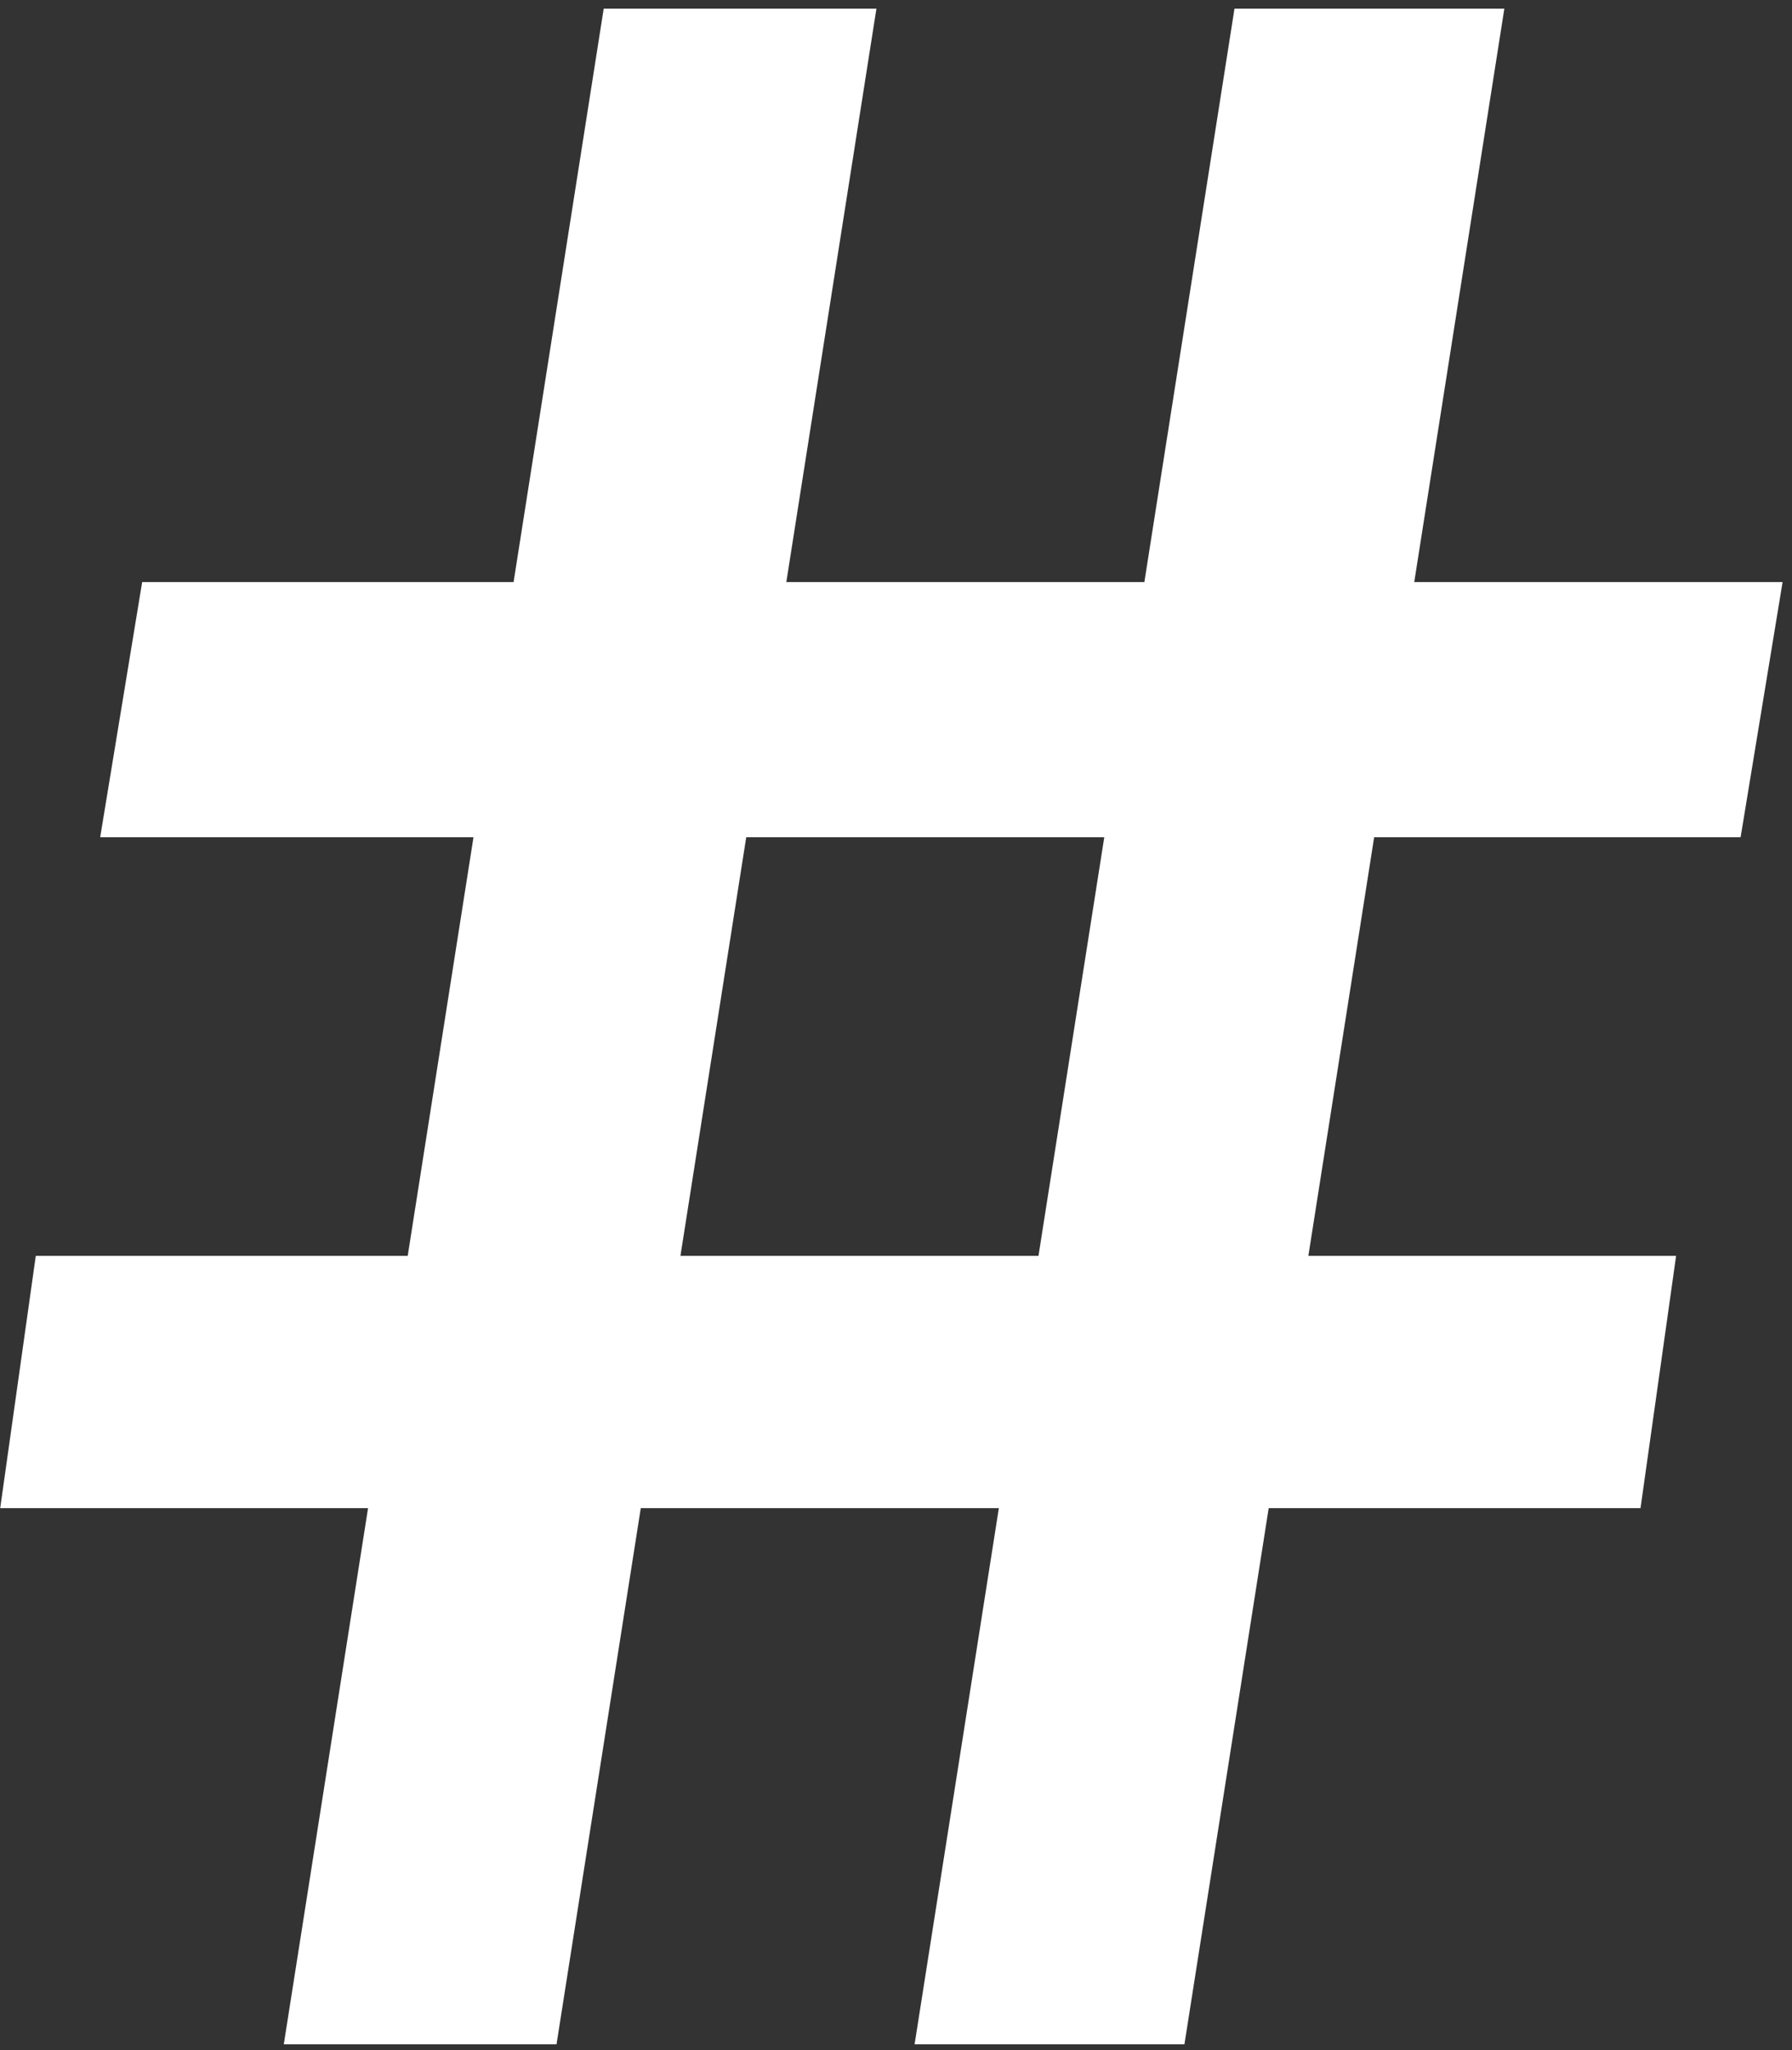 <svg xmlns="http://www.w3.org/2000/svg" width="125" height="143" fill="none"><rect width="100%" height="100%" fill="#333333" stroke="none"/><path fill="#fff" fill-rule="evenodd" d="m69.674 105.202-5.877 37.4H82.62l5.877-37.4h25.937l2.482-17.6H91.264l4.589-29.2h25.562l2.929-17.8H98.65l6.285-40H86.111l-6.286 40H54.85l6.285-40H42.111l-6.286 40H9.917l-2.929 17.8h26.04l-4.588 29.2H2.496l-2.482 17.6h25.659l-5.877 37.4H38.82l5.877-37.4h24.976zm7.354-46.8-4.589 29.2H47.464l4.589-29.2h24.975z" clip-rule="evenodd"/></svg>